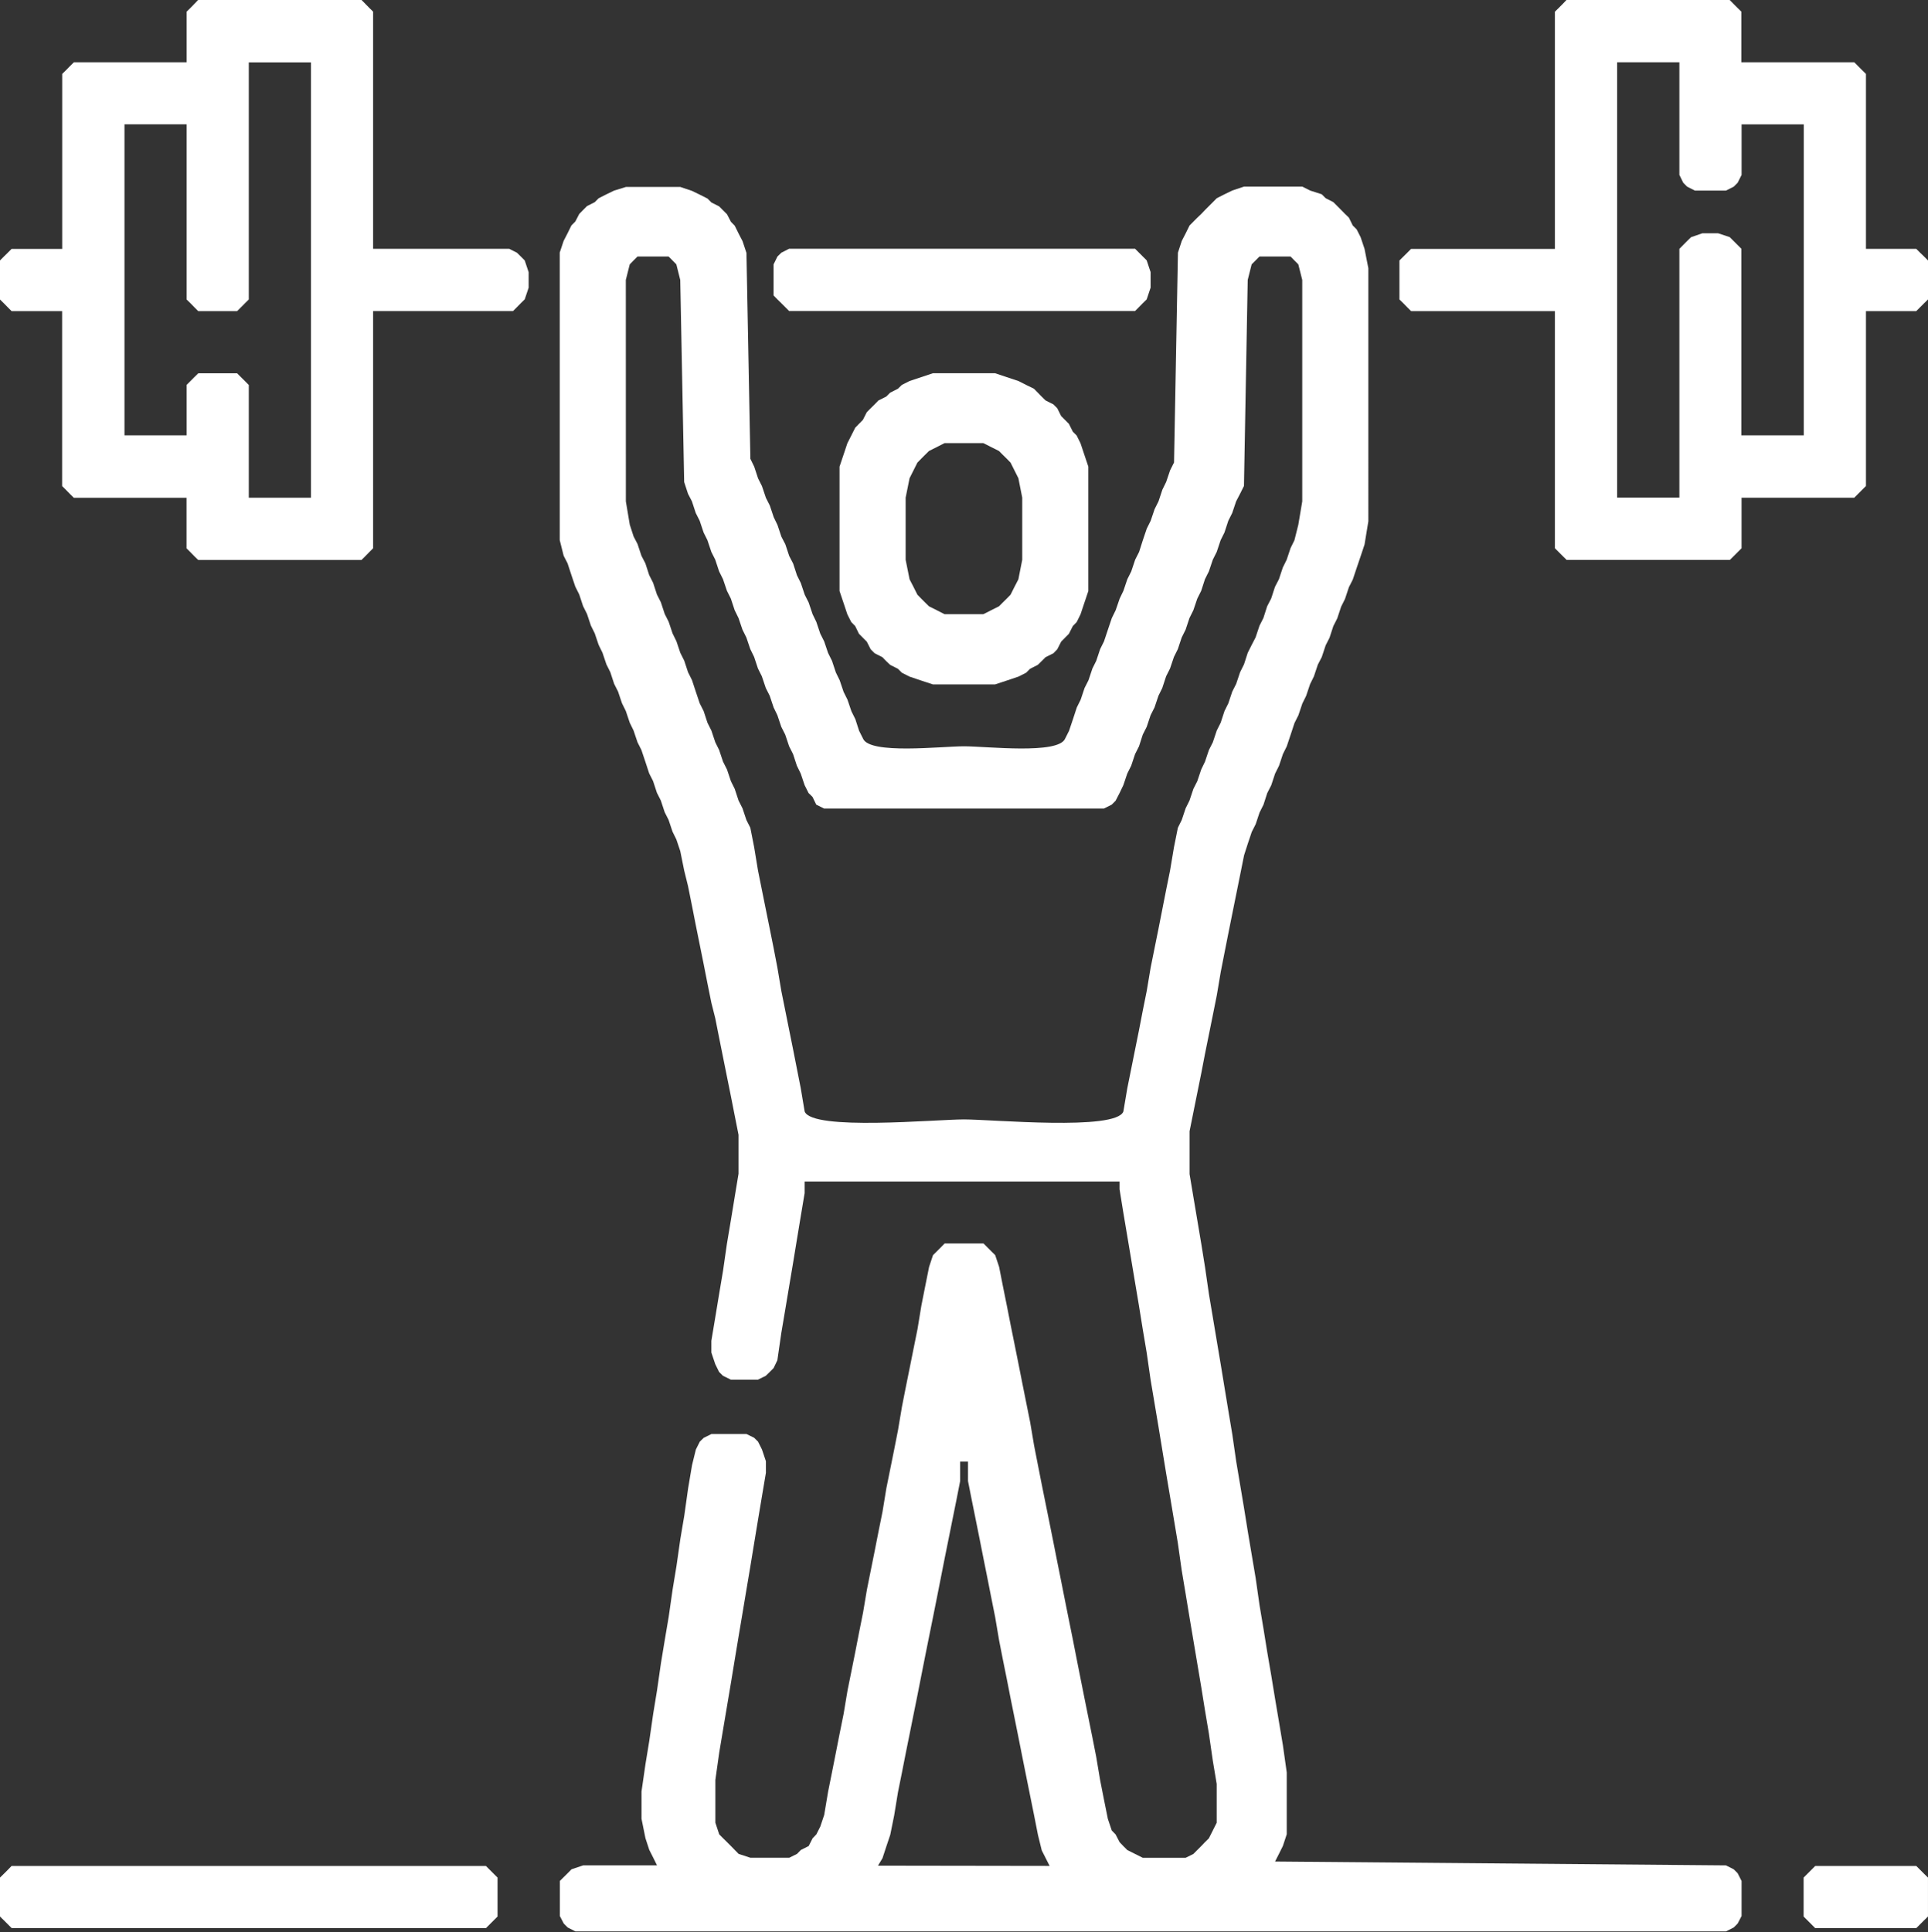 <svg xmlns="http://www.w3.org/2000/svg" width="76.618" height="76.773" viewBox="0 0 76.618 76.773">
  <rect x="0" y="0" width="76.618" height="76.773" fill="#333333" stroke="none"/>
  <g id="gymnasium" transform="translate(-19.757)">
    <path id="Path_8148" data-name="Path 8148" d="M1323.449,815.539l-.308.149-.308.156-.155.156-.308.156-.156.156-.152.156-.156.3-.155.156-.153.311-.155.3-.156.467v11.426l.156.623.155.3.153.467.155.46.156.311.152.461.156.311.155.464.153.308.155.46.153.311.155.461.156.311.152.464.156.308.156.464.152.308.156.464.152.311.156.464.155.308.156.464.152.464.156.308.152.464.156.308.153.464.156.308.155.464.153.311.155.461.156.772.152.616.156.775.152.775.156.772.156.772.152.772.156.772.155.616.153.772.155.772.156.775.156.772.152.772.153.772v1.544l-.153.927-.152.927-.156.928-.156,1.083-.155.921-.153.927-.155.927v.467l.155.461.153.311.155.152.312.153h1.077l.311-.153.156-.152.155-.156.149-.311.156-1.08.156-.924.155-.928.156-.927.152-.927.153-.927.155-.927v-.461h12.516v.308l.149.925.156.927.156.928.155.927.156.927.149.927.156.927.155,1.077.156.928.156.927.152.928.152.927.156.924.156.928.155.927.153,1.083.155.925.153.93.155.921.156.927.156.927.149.927.156.927.156,1.08.155.928v1.544l-.155.308-.156.311-.156.153-.149.156-.156.156-.156.156-.308.153h-1.7l-.305-.153-.311-.156-.156-.156-.149-.156-.159-.308-.153-.156-.155-.461-.156-.772-.152-.772-.156-.928-.152-.772-.156-.772-.156-.772-.155-.775-.153-.772-.152-.775-.156-.772-.155-.772-.153-.772-.155-.772-.153-.772-.155-.772-.156-.772-.156-.772-.152-.772-.152-.775-.156-.924-.156-.775-.155-.772-.153-.772-.155-.772-.156-.772-.152-.772-.156-.772-.152-.772-.156-.467-.155-.153-.153-.153-.155-.156h-1.547l-.152.156-.153.153-.155.153-.156.467-.155.772-.153.772-.152.927-.156.772-.155.772-.156.772-.152.772-.156.927-.152.772-.156.772-.156.772-.152.928-.156.772-.152.772-.156.775-.155.772-.156.927-.155.772-.15.772-.155.772-.156.772-.155.928-.156.772-.152.772-.153.772-.155.772-.156.927-.156.464-.156.308-.149.156-.156.308-.311.156-.153.156-.308.153h-1.543l-.467-.153-.153-.156-.152-.156-.156-.156-.156-.153-.155-.156-.153-.464v-1.7l.153-1.083.155-.927.156-.927.156-.927.152-.925.153-.924.156-.927.155-.927.156-.928.152-.927.153-.927.155-.928.156-.924v-.464l-.156-.464-.155-.311-.153-.153-.308-.152h-1.391l-.308.152-.156.153-.156.311-.152.619-.156.924-.152,1.083-.156.924-.155,1.083-.153.928-.155,1.083-.156.921-.153.927-.156,1.083-.152.928-.156,1.08-.152.927-.156,1.08v1.083l.156.772.152.464.156.308.152.308h-2.935l-.463.156-.153.156-.155.153-.156.156v1.391l.156.3.155.156.308.156h45.723l.308-.156.156-.156.156-.3v-1.391l-.156-.308-.156-.156-.308-.156-17.919-.153.156-.308.155-.312.153-.464V878.4l-.153-1.083-.155-.924-.156-.924-.152-.928-.159-.927-.149-.927-.156-.927-.155-1.083-.156-.924-.156-.927-.149-.928-.155-.924-.156-.927-.156-1.08-.155-.928-.153-.927-.152-.927-.156-.927-.155-.927-.156-.927-.156-1.077-.149-.927-.156-.928-.156-.927-.155-.927v-1.7l.155-.772.156-.772.156-.772.149-.775.156-.769.156-.772.155-.775.156-.924.152-.775.153-.772.155-.772.156-.772.156-.772.155-.772.149-.464.156-.464.156-.308.155-.464.156-.311.149-.461.159-.311.152-.461.156-.312.155-.464.153-.308.155-.464.153-.464.155-.308.156-.464.152-.308.156-.464.152-.308.156-.467.156-.3.155-.467.153-.3.152-.464.156-.308.155-.467.153-.305.155-.467.153-.3.156-.467.156-.46.156-.467.152-.927V818.626l-.152-.772-.156-.464-.156-.308-.156-.156-.153-.311-.155-.149-.153-.156-.155-.156-.156-.156-.305-.156-.155-.156-.464-.149-.308-.156h-2.316l-.467.156-.308.149-.308.156-.155.156-.156.156-.156.156-.149.156-.156.149-.156.156-.155.156-.153.311-.155.3-.153.467-.155,8.338-.156.311-.156.461-.152.311-.152.46-.156.312-.156.461-.155.311-.156.461-.149.467-.156.308-.155.464-.156.311-.156.461-.149.311-.159.461-.153.312-.155.46-.156.467-.152.305-.156.467-.152.305-.156.467-.156.308-.155.464-.153.308-.152.464-.156.464-.155.308c-.262.644-3.128.308-4.019.308s-3.754.336-4.015-.308l-.155-.308-.15-.464-.155-.311-.156-.46-.155-.312-.156-.461-.152-.311-.153-.461-.155-.311-.156-.461-.156-.311-.156-.464-.149-.308-.156-.464-.156-.308-.155-.464-.153-.308-.152-.467-.156-.3-.155-.467-.156-.3-.156-.467-.149-.308-.155-.464-.156-.308-.156-.464-.155-.308-.153-.464-.152-.311-.156-8.183-.155-.467-.156-.3-.153-.311-.152-.156-.156-.3-.156-.156-.155-.156-.308-.156-.156-.156-.308-.156-.308-.149-.464-.156h-2.163Zm.464,3.551.156-.619.152-.156.156-.156h1.236l.155.156.153.156.155.619.156,8.03.152.467.156.3.152.464.156.308.156.467.152.305.156.467.155.308.153.464.155.311.156.461.156.311.152.461.153.312.156.46.155.311.156.461.152.311.153.461.155.311.156.464.156.308.155.464.149.308.156.464.156.308.155.464.156.308.152.464.153.312.155.461.156.311.156.153.149.308.312.156h11.121l.311-.156.153-.153.159-.308.149-.311.156-.461.156-.312.155-.464.156-.308.149-.464.156-.308.155-.464.156-.308.156-.464.152-.308.152-.464.156-.311.156-.461.155-.311.153-.461.155-.311.153-.46.155-.312.156-.461.156-.311.149-.461.156-.311.156-.464.155-.308.156-.467.152-.305.153-.467.155-.308.156-.464.156-.3.155-.311.149-8.186.156-.619.156-.156.155-.156h1.236l.153.156.155.156.156.619v8.8l-.156.928-.155.616-.153.311-.155.464-.153.308-.155.467-.156.3-.152.467-.159.305-.149.467-.156.308-.155.464-.156.3-.156.311-.149.461-.155.311-.156.464-.156.308-.155.464-.153.308-.152.464-.156.311-.155.464-.156.308-.156.464-.149.308-.156.464-.156.308-.155.464-.153.308-.155.464-.153.308-.155.772-.156.928-.156.772-.152.772-.152.772-.156.772-.156.775-.155.925-.156.775-.149.772-.156.772-.155.772-.156.775-.156.924c-.308.772-5.208.312-6.334.312s-6.016.461-6.331-.312l-.155-.924-.153-.775-.152-.772-.156-.772-.155-.772-.156-.775-.156-.925-.149-.775-.155-.772-.156-.772-.156-.772-.155-.772-.153-.928-.152-.772-.156-.308-.155-.464-.156-.308-.153-.464-.152-.308-.156-.464-.156-.308-.155-.464-.153-.308-.155-.464-.156-.311-.152-.464-.156-.308-.156-.464-.152-.461-.156-.311-.152-.461-.156-.311-.155-.461-.153-.311-.155-.464-.156-.308-.153-.464-.156-.308-.152-.464-.156-.308-.152-.467-.156-.3-.155-.467-.156-.3-.152-.467-.156-.928Zm10.2,62.714.152-.464.156-.464.156-.772.152-.927.156-.772.152-.772.156-.772.155-.772.156-.772.152-.772.153-.772.155-.772.156-.772.155-.775.153-.775.152-.772.156-.772.155-.772.156-.772.152-.772v-.772h.312v.772l.153.772.156.772.155.772.153.772.155.772.153.775.155.775.156.921.152.775.156.772.152.775.156.772.155.772.153.772.155.772.156.772.156.772.152.772.152.619.156.308.156.308-6.82-.01Z" transform="translate(-1279.286 -807.966)" fill="#fff" fill-rule="evenodd"/>
    <path id="Path_8149" data-name="Path 8149" d="M1338.5,813.156l-.155.156-.156.153v9.425h-5.714l-.156.156-.152.15-.156.156V824.9l.156.152.152.156.156.156h5.714v9.421l.156.156.155.156.156.152h6.486l.153-.152.156-.156.156-.156v-2.008h4.479l.153-.153.155-.156.156-.156v-6.95h2l.156-.156.156-.156.155-.152v-1.547l-.155-.156-.156-.15-.156-.156h-2v-6.953l-.156-.153-.155-.156-.153-.153H1345.6v-2.01l-.156-.153-.156-.156-.153-.156h-6.486Zm5.1,9.269-.156.152-.155.156-.153.156v9.885h-2.474v-17.3h2.474v4.476l.153.311.155.156.308.156h1.236l.308-.156.156-.156.156-.311v-2.008h2.471V830.3H1345.6v-7.414l-.156-.156-.156-.156-.153-.152-.463-.153h-.62Z" transform="translate(-1256.641 -813)" fill="#fff" fill-rule="evenodd"/>
    <path id="Path_8150" data-name="Path 8150" d="M1321.862,813.156l-.152.156-.156.153v2.01h-4.479l-.156.153-.152.156-.156.153v6.953H1314.6l-.155.156-.153.15-.155.156V824.9l.155.152.153.156.155.156h2.008v6.95l.156.156.152.156.156.153h4.479v2.008l.156.156.152.156.156.152h6.49l.153-.152.152-.156.156-.156V825.36h5.562l.155-.156.153-.156.155-.152.156-.464v-.616l-.156-.467-.155-.156-.153-.15-.308-.156h-5.409v-9.425l-.156-.153-.152-.156-.153-.156h-6.49Zm0,14.831-.152.153-.156.156V830.3h-2.468v-12.36h2.468V824.9l.156.152.152.156.156.156h1.544l.156-.156.155-.156.153-.152v-9.422h2.471v17.3h-2.471v-4.479l-.153-.156-.155-.153-.156-.156h-1.544Z" transform="translate(-1294.382 -813)" fill="#fff" fill-rule="evenodd"/>
    <path id="Path_8151" data-name="Path 8151" d="M1328.105,817.921l-.463.153-.308.156-.156.152-.309.156-.156.156-.308.153-.152.156-.156.153-.155.156-.156.308-.155.156-.15.156-.155.308-.156.308-.155.464-.156.464v4.943l.156.464.155.464.156.308.155.156.15.308.155.156.156.156.155.305.156.156.308.156.152.156.156.149.309.156.156.156.308.156.463.156.464.153h2.471l.464-.153.463-.156.308-.156.156-.156.308-.156.152-.149.156-.156.311-.156.153-.156.155-.305.153-.156.155-.156.156-.308.152-.156.153-.308.155-.464.156-.464v-4.943l-.156-.464-.155-.464-.153-.308-.152-.153-.156-.311-.155-.156-.153-.153-.155-.311-.153-.153-.311-.156-.156-.153-.152-.156-.152-.156-.312-.152-.308-.156-.463-.153-.464-.156h-2.471Zm-.619,4.787.156-.772.155-.308.156-.311.152-.156.153-.153.155-.153.311-.156.305-.156h1.547l.308.156.311.156.152.153.156.153.152.156.156.311.155.308.153.772v2.471l-.153.775-.155.3-.156.311-.152.156-.156.153-.152.153-.311.156-.308.156h-1.547l-.305-.156-.311-.156-.155-.153-.153-.153-.152-.156-.156-.311-.155-.3-.156-.775Z" transform="translate(-1271.739 -802.934)" fill="#fff" fill-rule="evenodd"/>
    <path id="Path_8152" data-name="Path 8152" d="M1314.45,836.978l-.155.155-.155.152v1.547l.155.152.155.155.155.155h18.845l.155-.155.155-.155.152-.152v-1.547l-.152-.152-.155-.155-.155-.155H1314.6Z" transform="translate(-1294.383 -762.676)" fill="#fff" fill-rule="evenodd"/>
    <path id="Path_8153" data-name="Path 8153" d="M1324.324,816.332l-.155.152-.152.31v1.237l.152.155.155.152.155.155.155.155h13.748l.155-.155.152-.155.155-.152.155-.465V817.1l-.155-.465-.155-.155-.152-.152-.155-.155h-13.748Z" transform="translate(-1273.518 -806.289)" fill="#fff" fill-rule="evenodd"/>
    <path id="Path_8154" data-name="Path 8154" d="M1337.475,836.978l-.155.155-.152.152v1.547l.152.152.155.155.155.155h4.015l.155-.155.155-.155.155-.152v-1.547l-.155-.152-.155-.155-.155-.155h-4.015Z" transform="translate(-1245.736 -762.676)" fill="#fff" fill-rule="evenodd"/>
  </g>
</svg>
